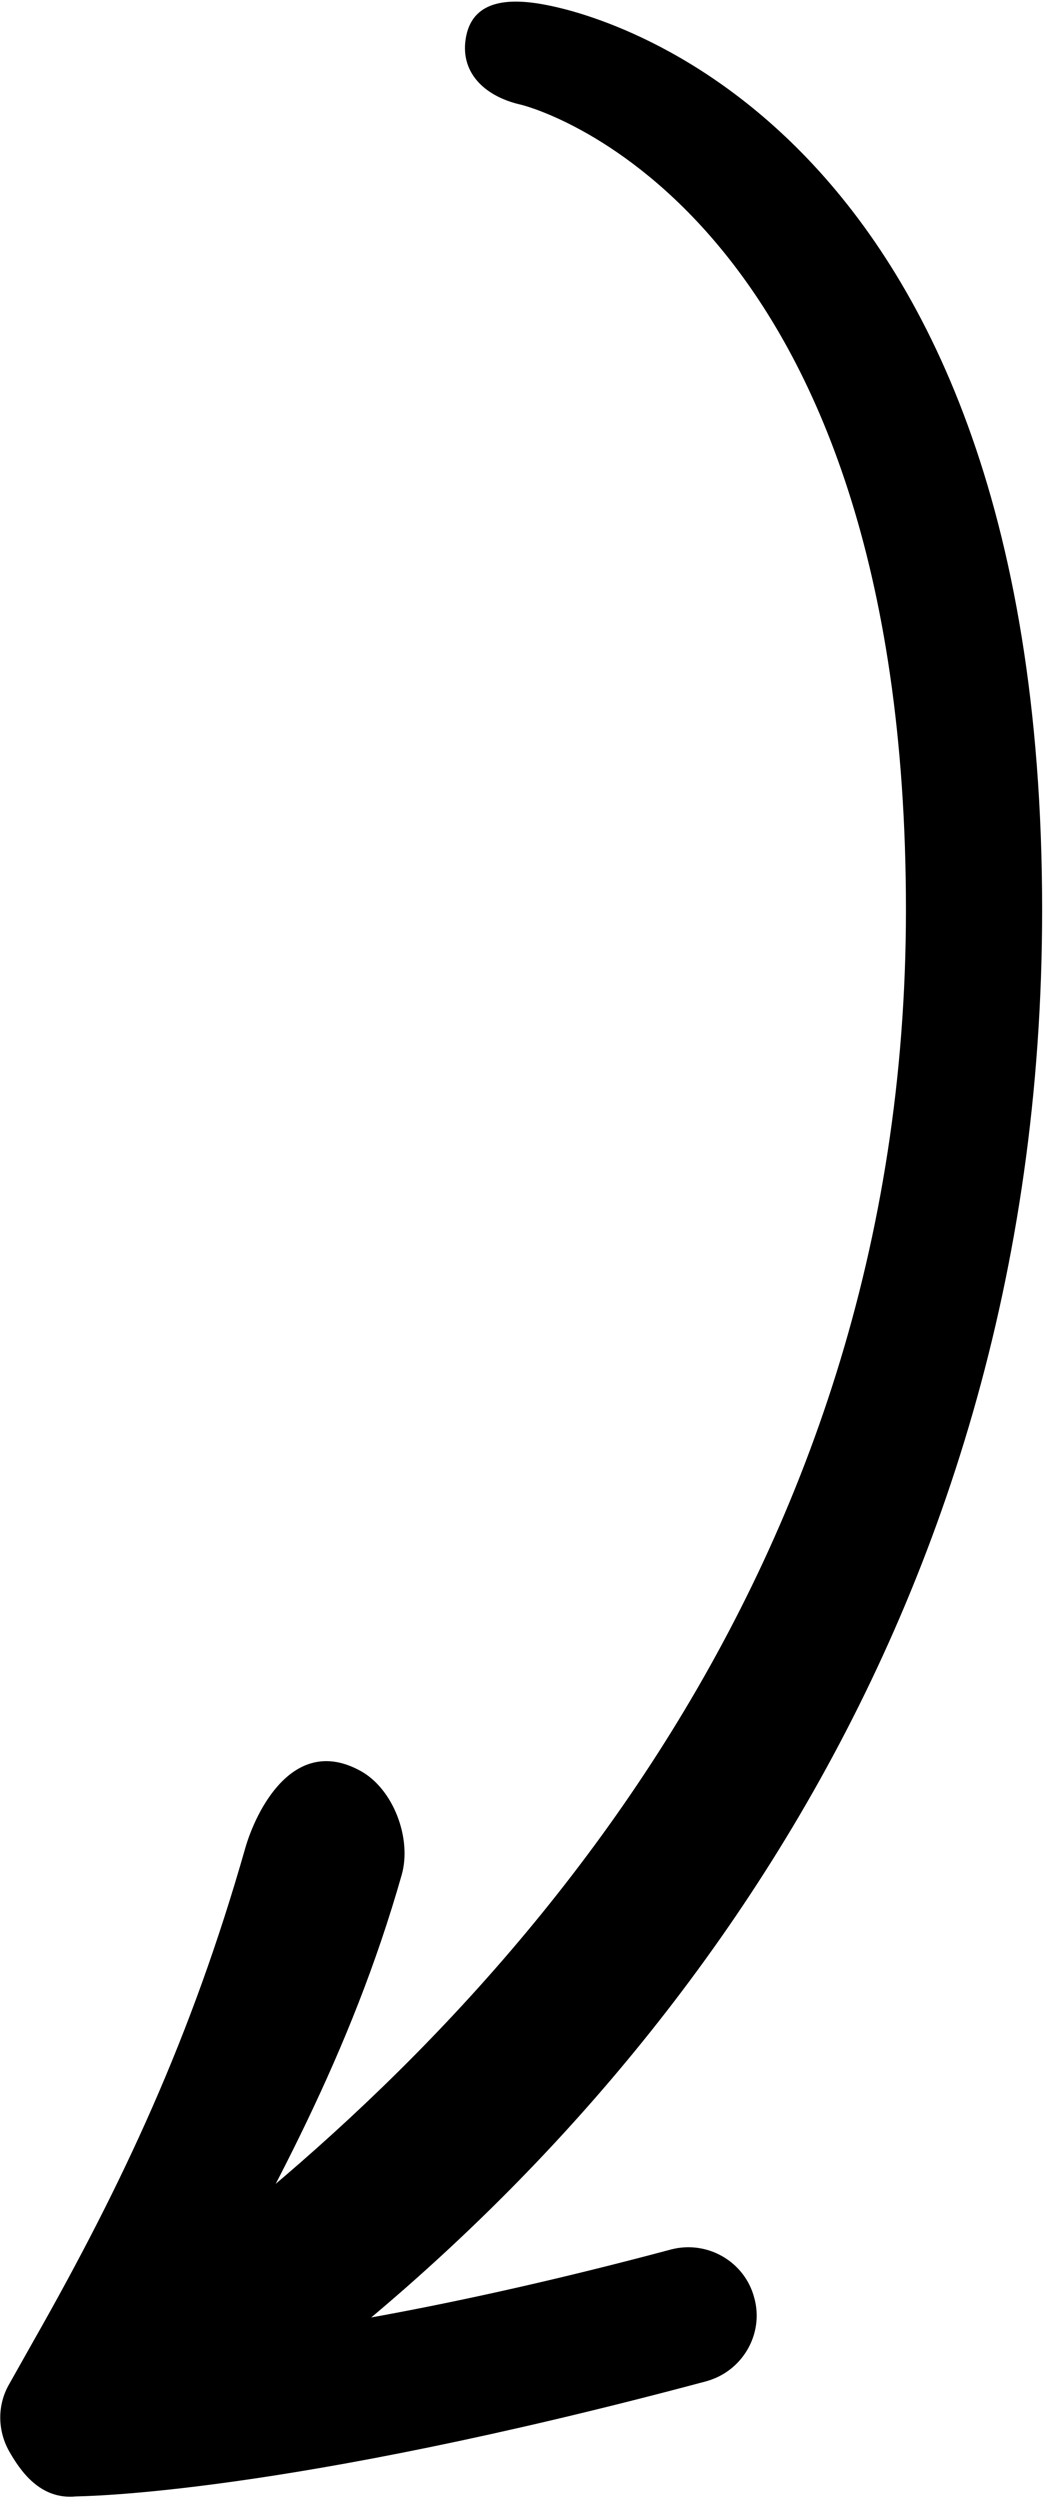 <svg version="1.2" xmlns="http://www.w3.org/2000/svg" viewBox="169 -169 242 580" width="242" height="580">
	<title>arrow-cropped</title>
	<style>
		.s0 { fill: #000000 } 
	</style>
	<g id="ëÎÓÈ 1">
		<g id="&lt;Group&gt;">
			<g id="&lt;Group&gt;">
				<path id="&lt;Path&gt;" class="s0" d="m337.3 381.5c5.6-3.6 8.6-10.6 6.7-17.4-2.2-8.4-10.9-13.4-19.3-11.2-52.4 14-89.4 19.6-112 21.9 19.1-34 37.7-67.3 49.5-108.8 2.4-8.4-1.9-19.9-9.5-24.1-15.7-8.7-24.4 9.5-26.8 17.9-12.5 43.9-28.5 78-49 114.1l-5.8 10.3c-2.7 4.7-2.7 10.5-0.1 15.3 2.7 4.8 7.3 11.5 15.6 10.7 2-0.1 47.5-0.3 146.2-26.7q2.5-0.7 4.5-2z"/>
			</g>
			<g id="&lt;Group&gt;">
				<path id="&lt;Path&gt;" class="s0" d="m410.8 42.1c0 169.4-94.2 282.4-179.8 345.6-7 5.2-24.8 1.7-30-5.3-5.1-7-3.7-16.9 3.4-22.1 79.7-58.9 174.8-162 174.8-318.2 0-162-85.6-185.9-89.3-186.8-8.5-1.9-14.5-7.6-12.7-16.1 1.8-8.4 10.3-8.7 18.8-7 4.7 1 114.8 20.7 114.8 209.9z"/>
			</g>
		</g>
	</g>
</svg>